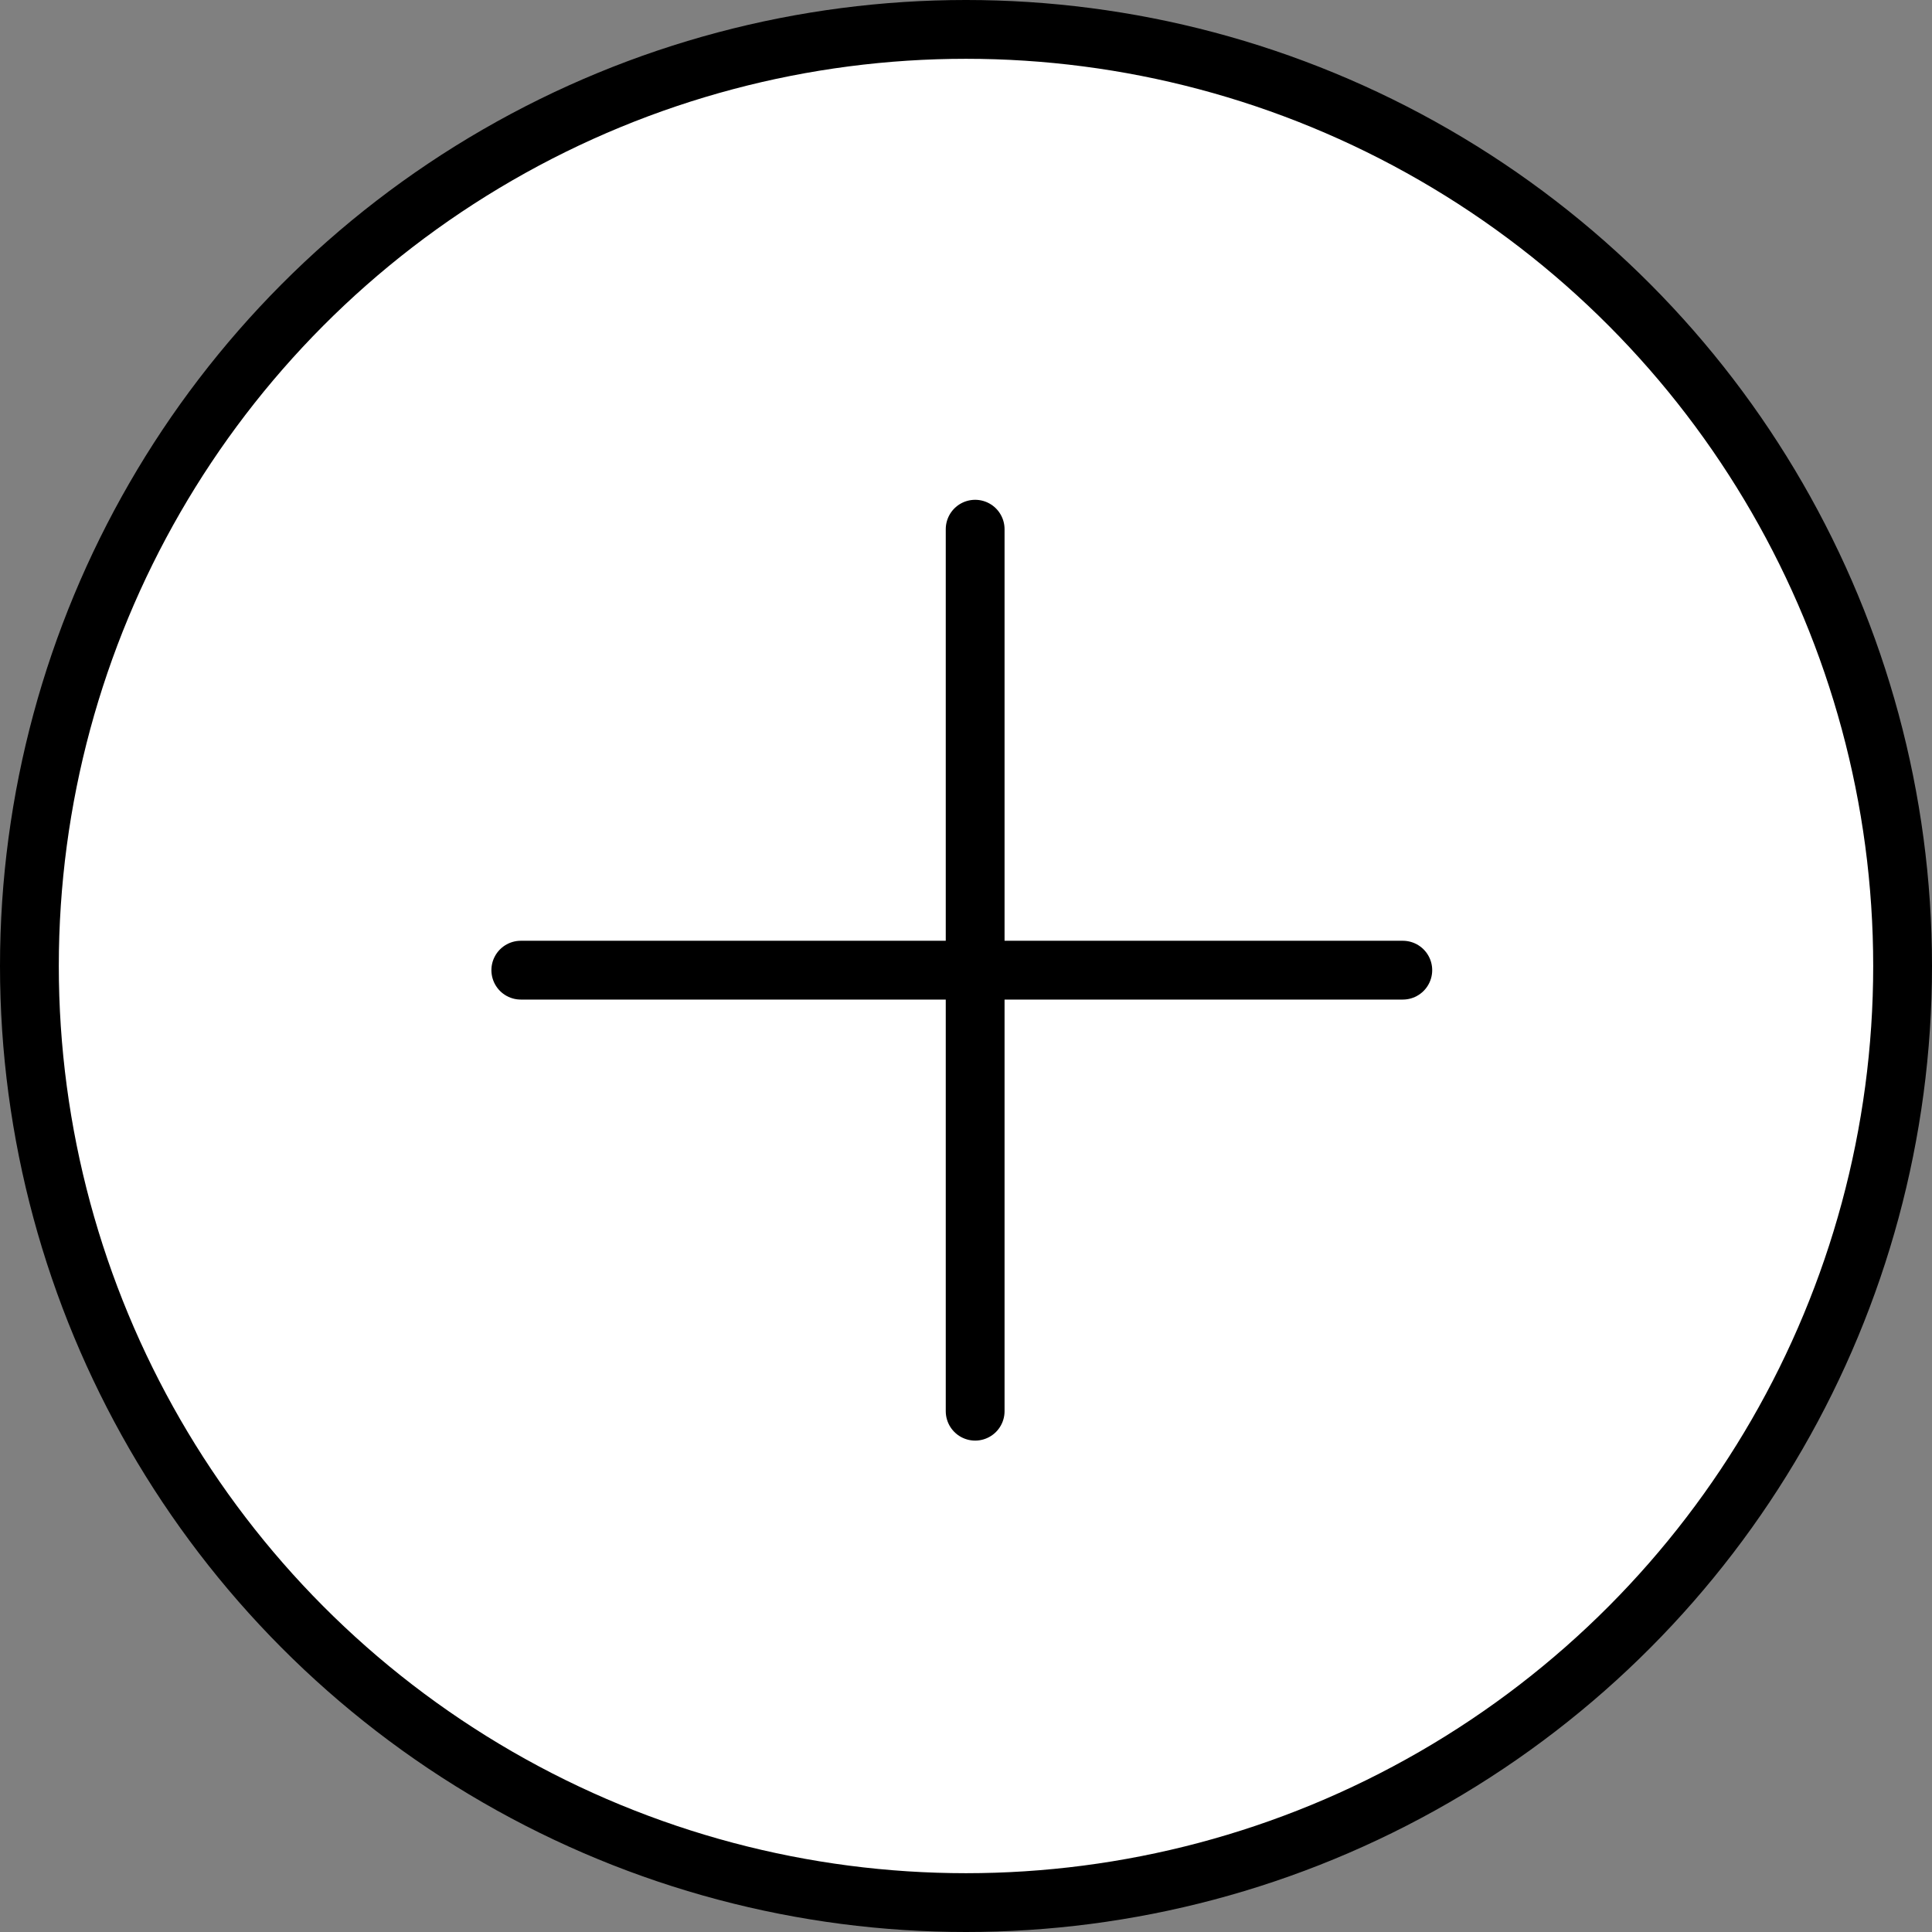 <svg width="230" height="230" viewBox="0 0 230 230" fill="none" xmlns="http://www.w3.org/2000/svg">
<rect x="0" y="0" width="230" height="230" fill="#808080" stroke="none"/>
<circle cx="115" cy="115" r="111.5" fill="white" stroke="black" stroke-width="7"/>
<path d="M116.09 63L116.09 168" stroke="black" stroke-width="7" stroke-linecap="round"/>
<path d="M167 115.496L62 115.496" stroke="black" stroke-width="7" stroke-linecap="round"/>
</svg>
